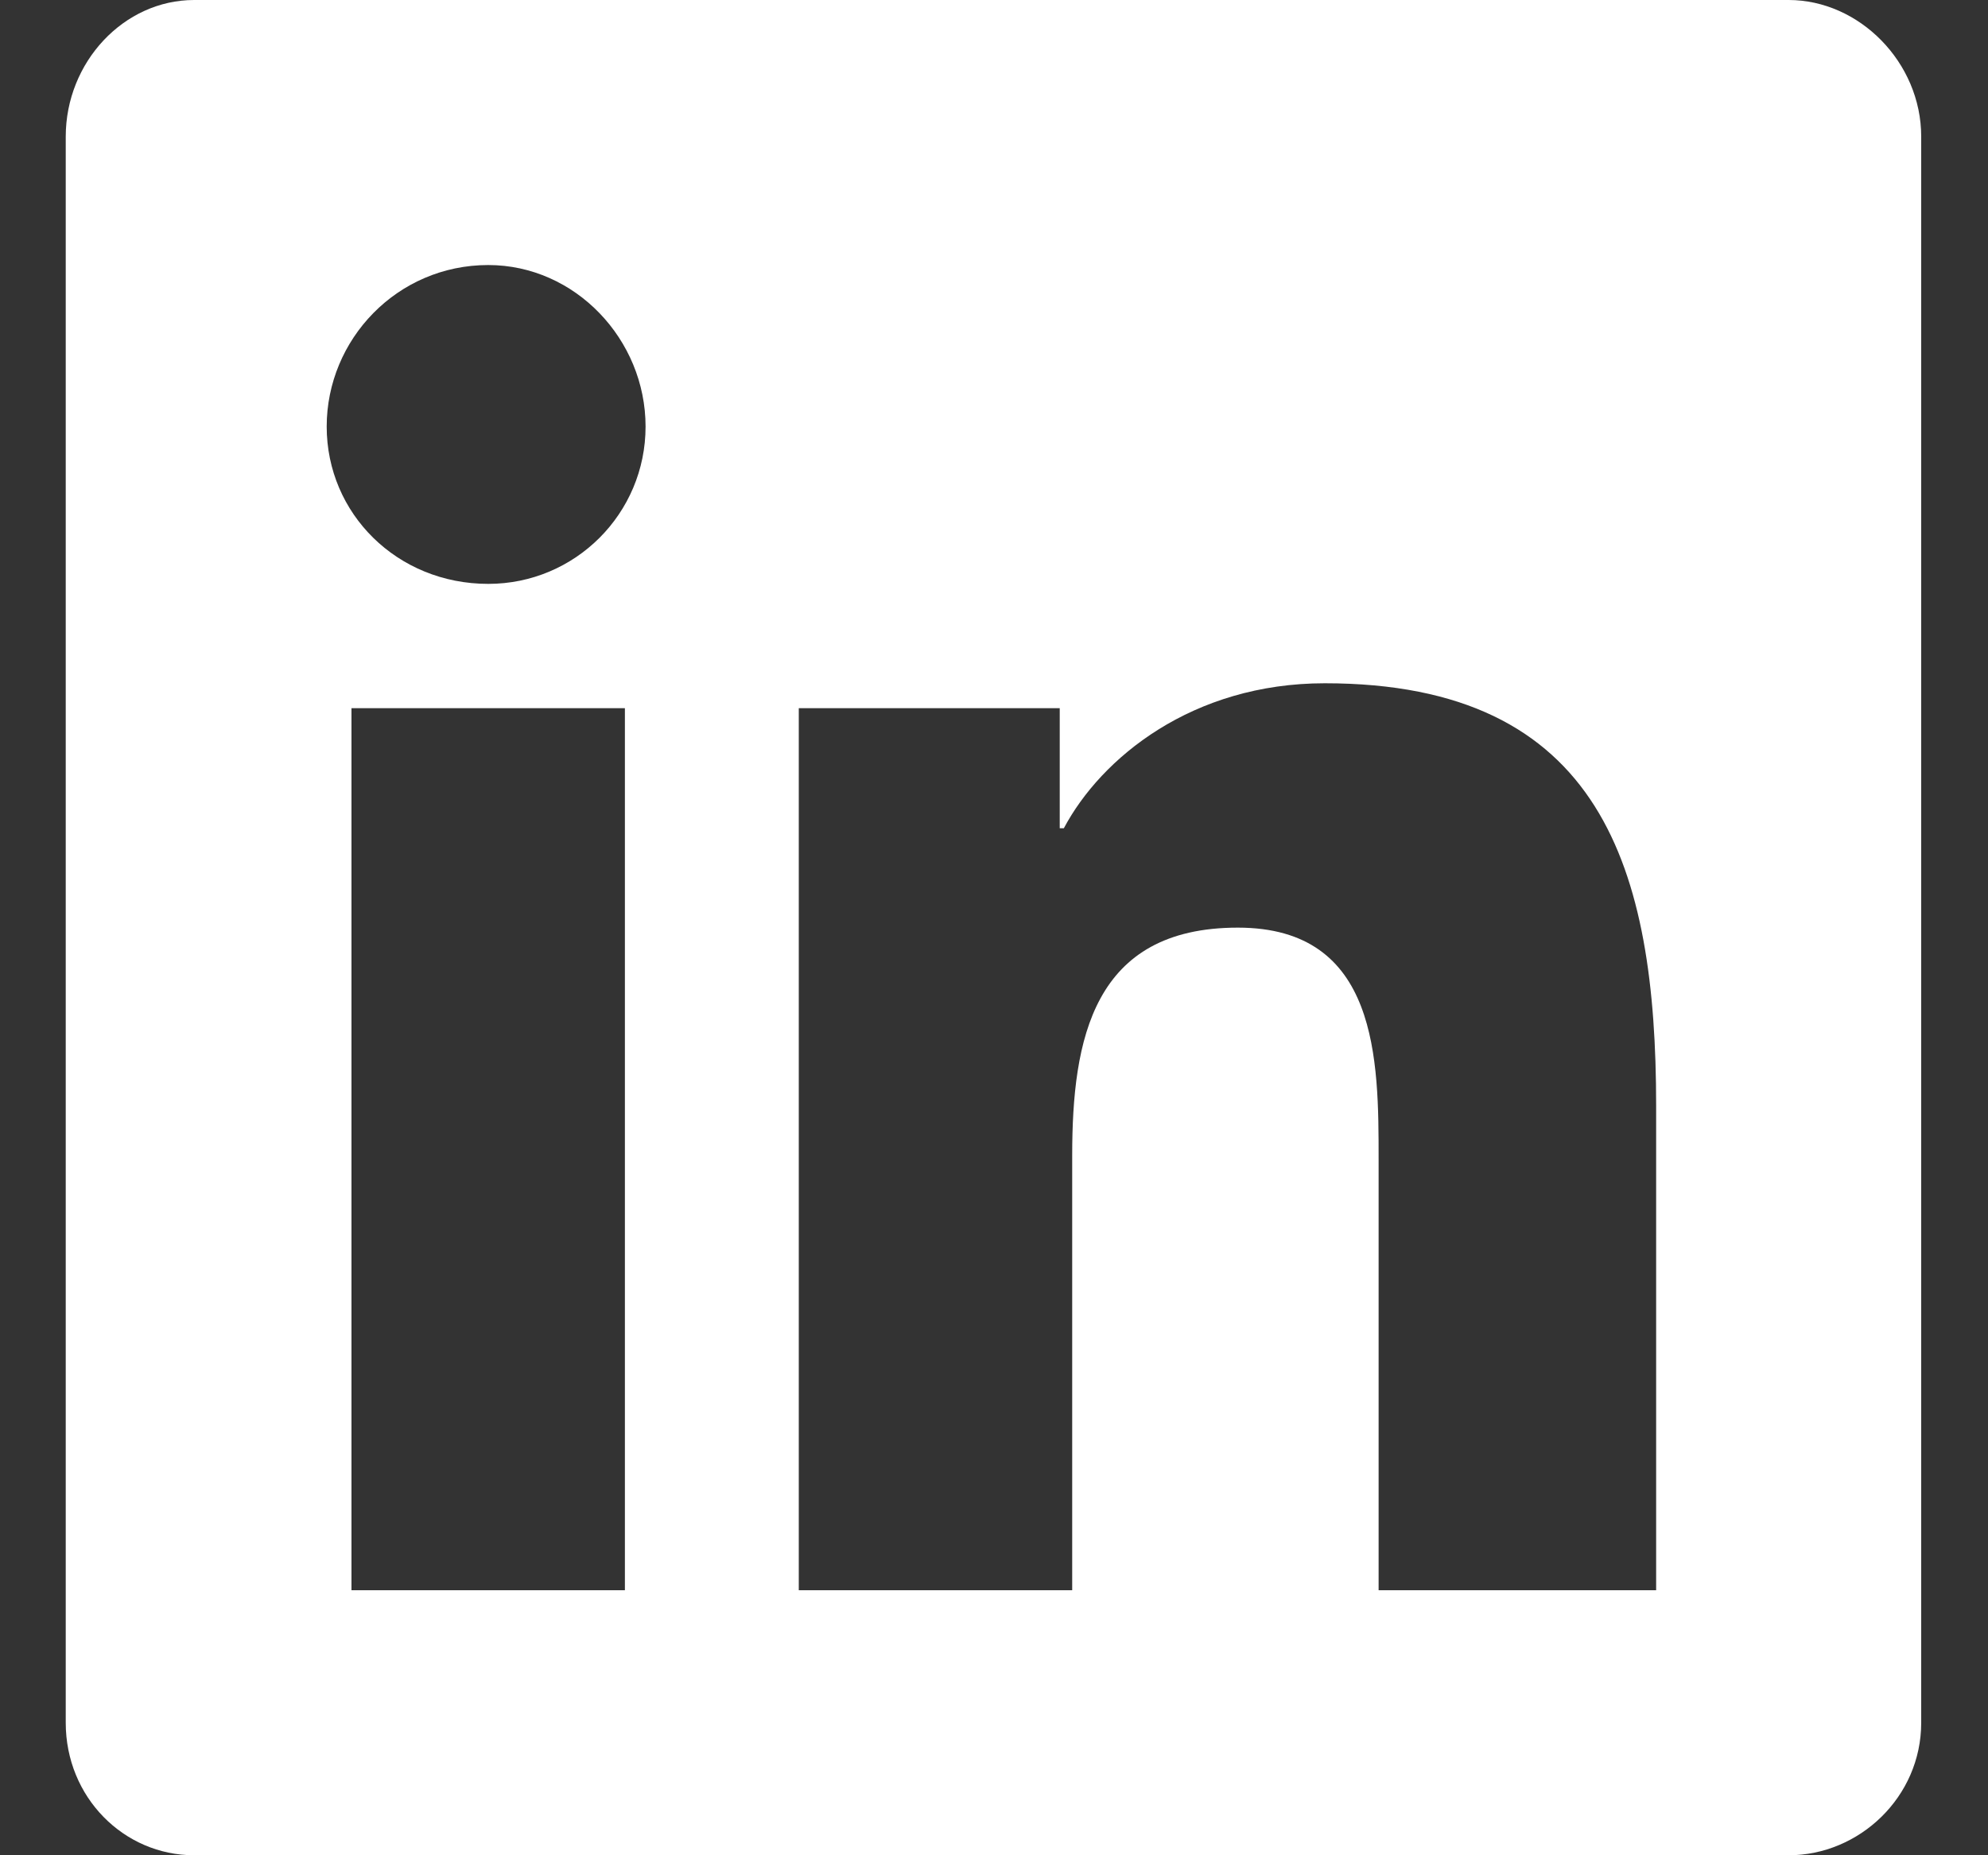 <svg width="15" height="14" viewBox="0 0 15 14" fill="none" xmlns="http://www.w3.org/2000/svg">
<rect x="0" y="0" width="15" height="14" fill="#333333" stroke="none"/>
<path d="M13.496 0H1.465C0.934 0 0.496 0.469 0.496 1.031V13C0.496 13.562 0.934 14 1.465 14H13.496C14.027 14 14.496 13.562 14.496 13V1.031C14.496 0.469 14.027 0 13.496 0ZM4.715 12H2.652V5.344H4.715V12ZM3.684 4.406C2.996 4.406 2.465 3.875 2.465 3.219C2.465 2.562 2.996 2 3.684 2C4.34 2 4.871 2.562 4.871 3.219C4.871 3.875 4.34 4.406 3.684 4.406ZM12.496 12H10.402V8.75C10.402 8 10.402 7 9.34 7C8.246 7 8.09 7.844 8.09 8.719V12H6.027V5.344H7.996V6.25H8.027C8.309 5.719 8.996 5.156 9.996 5.156C12.09 5.156 12.496 6.562 12.496 8.344V12Z" fill="white"/>
</svg>
